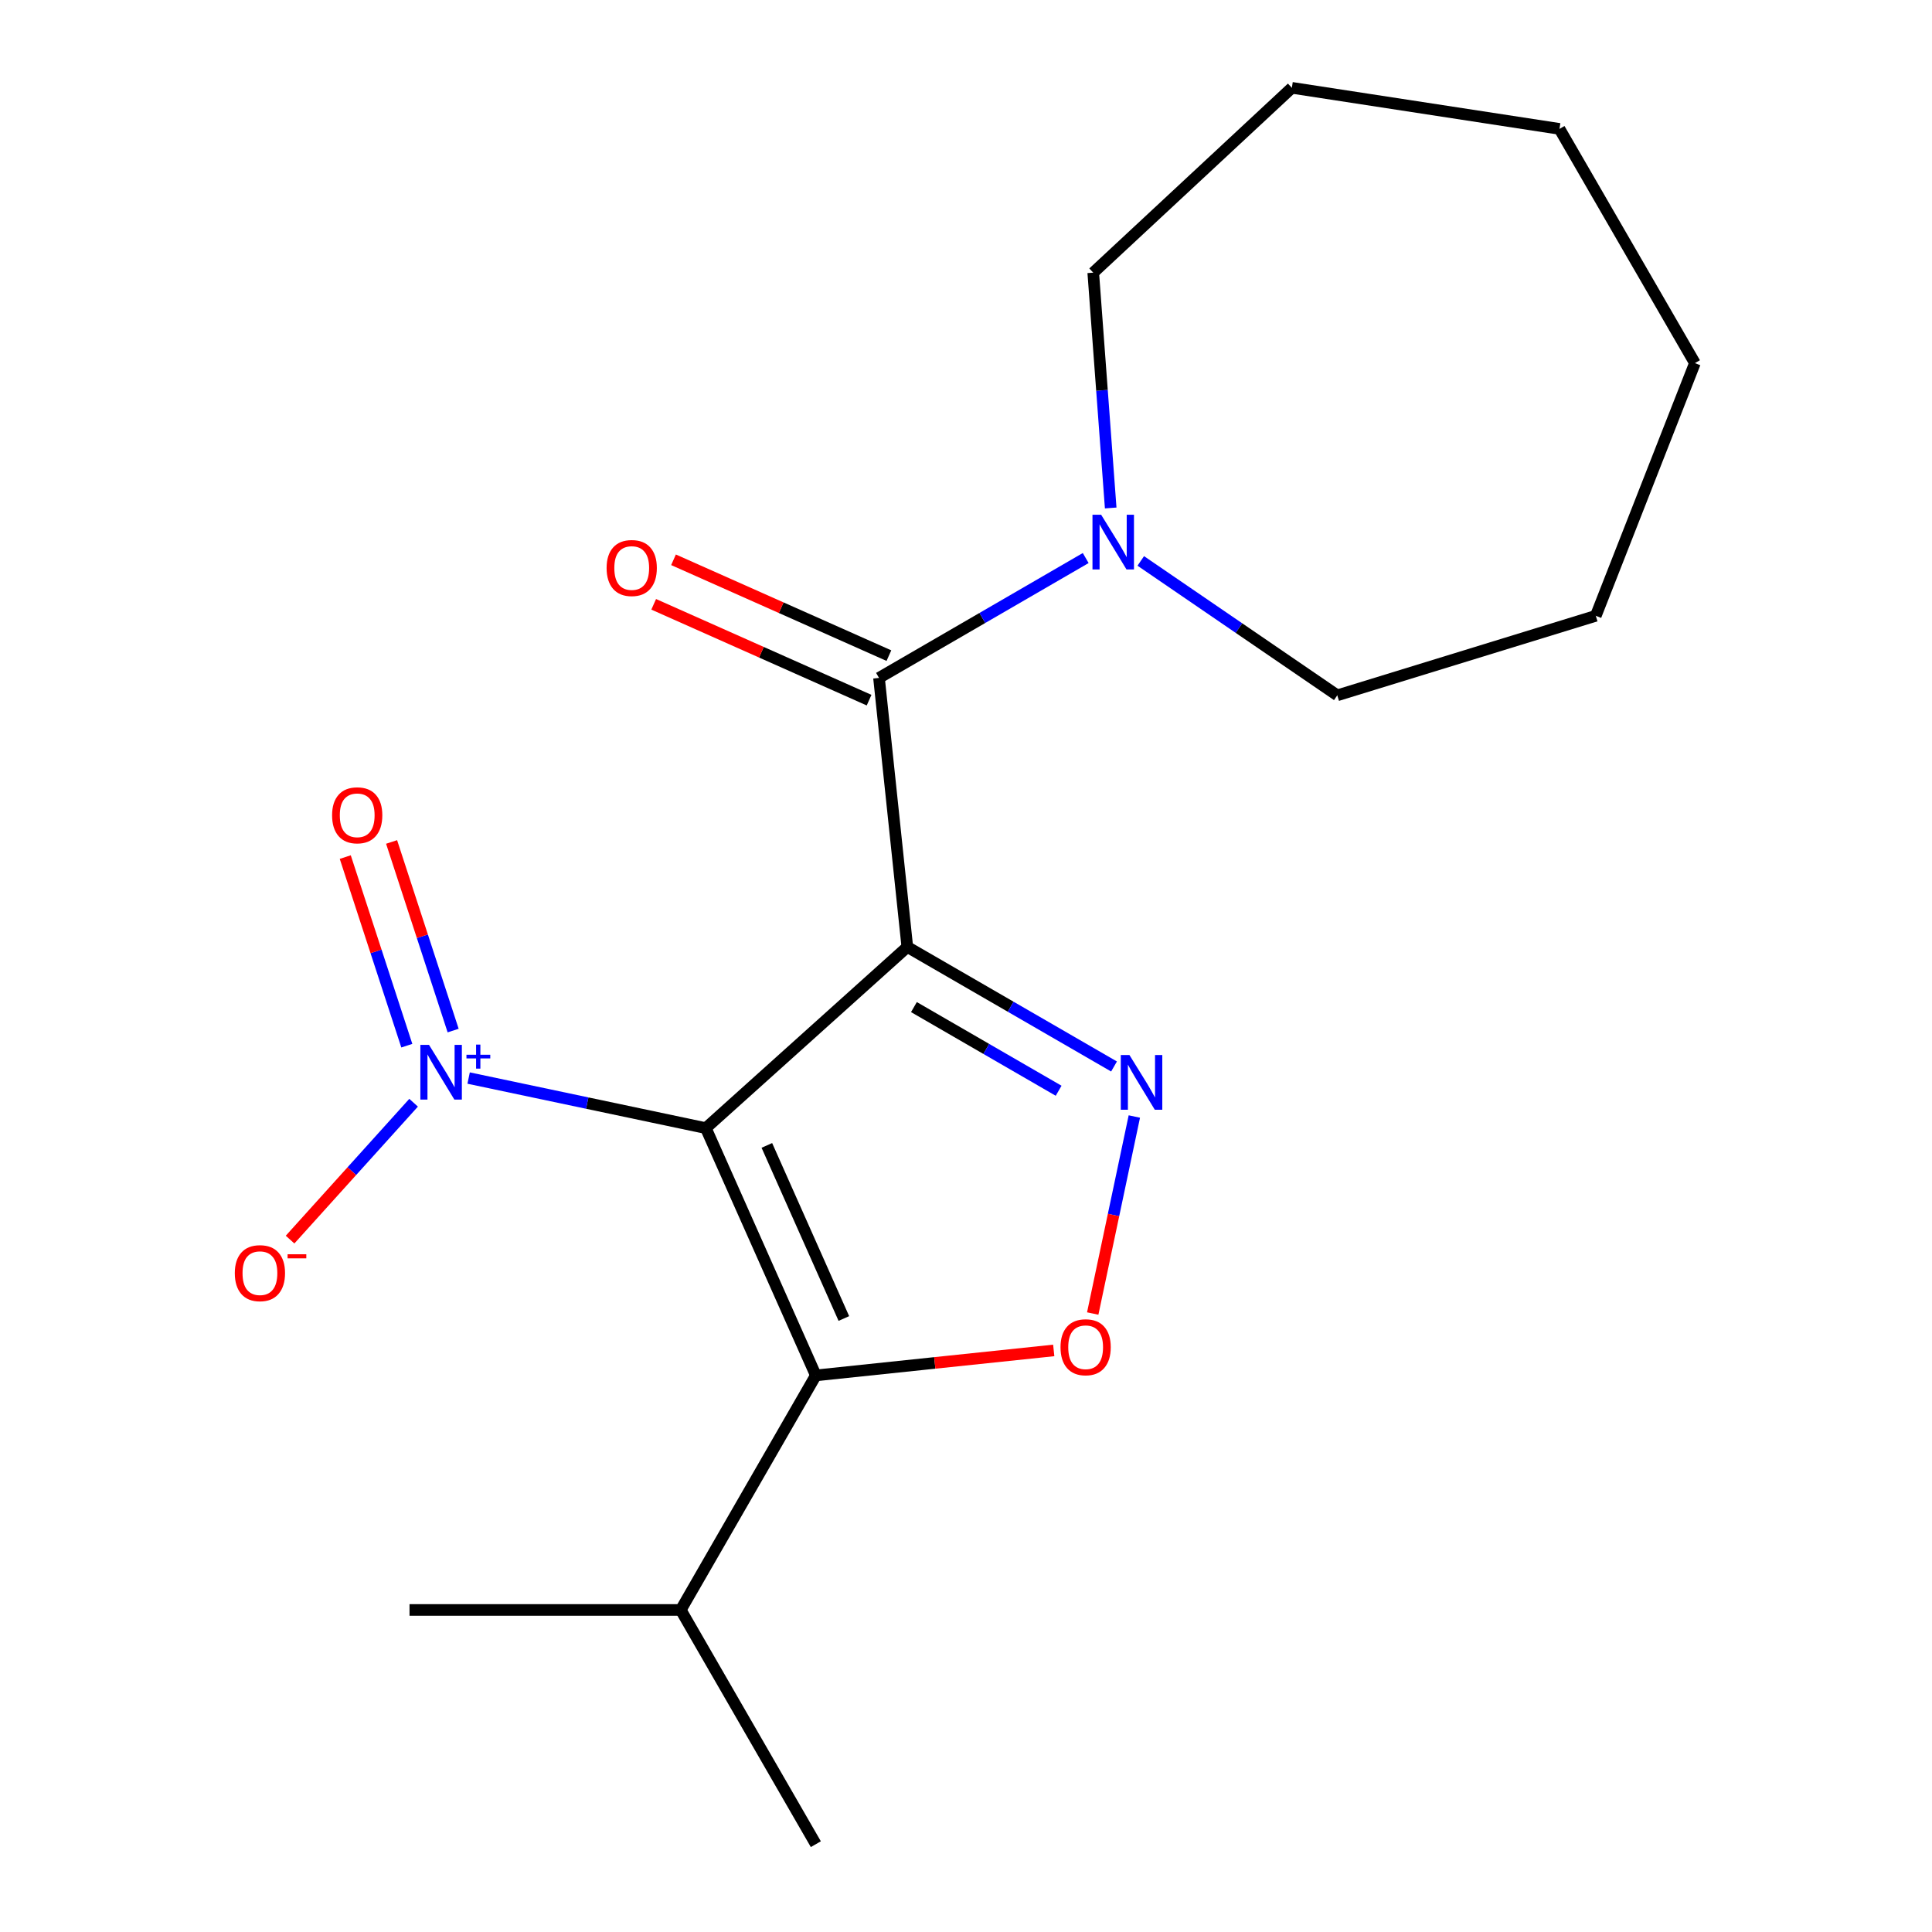 <?xml version='1.0' encoding='iso-8859-1'?>
<svg version='1.1' baseProfile='full'
              xmlns='http://www.w3.org/2000/svg'
                      xmlns:rdkit='http://www.rdkit.org/xml'
                      xmlns:xlink='http://www.w3.org/1999/xlink'
                  xml:space='preserve'
width='1000px' height='1000px' viewBox='0 0 1000 1000'>
<!-- END OF HEADER -->
<rect style='opacity:1.0;fill:#FFFFFF;stroke:none' width='1000' height='1000' x='0' y='0'> </rect>
<path class='bond-0' d='M 469.627,490.148 L 365.334,583.916' style='fill:none;fill-rule:evenodd;stroke:#000000;stroke-width:6px;stroke-linecap:butt;stroke-linejoin:miter;stroke-opacity:1' />
<path class='bond-1' d='M 469.627,490.148 L 523.124,521.08' style='fill:none;fill-rule:evenodd;stroke:#000000;stroke-width:6px;stroke-linecap:butt;stroke-linejoin:miter;stroke-opacity:1' />
<path class='bond-1' d='M 523.124,521.08 L 576.621,552.012' style='fill:none;fill-rule:evenodd;stroke:#0000FF;stroke-width:6px;stroke-linecap:butt;stroke-linejoin:miter;stroke-opacity:1' />
<path class='bond-1' d='M 473.049,521.265 L 510.497,542.918' style='fill:none;fill-rule:evenodd;stroke:#000000;stroke-width:6px;stroke-linecap:butt;stroke-linejoin:miter;stroke-opacity:1' />
<path class='bond-1' d='M 510.497,542.918 L 547.945,564.57' style='fill:none;fill-rule:evenodd;stroke:#0000FF;stroke-width:6px;stroke-linecap:butt;stroke-linejoin:miter;stroke-opacity:1' />
<path class='bond-4' d='M 469.627,490.148 L 454.968,350.877' style='fill:none;fill-rule:evenodd;stroke:#000000;stroke-width:6px;stroke-linecap:butt;stroke-linejoin:miter;stroke-opacity:1' />
<path class='bond-2' d='M 365.334,583.916 L 422.273,711.906' style='fill:none;fill-rule:evenodd;stroke:#000000;stroke-width:6px;stroke-linecap:butt;stroke-linejoin:miter;stroke-opacity:1' />
<path class='bond-2' d='M 396.923,592.861 L 436.78,682.455' style='fill:none;fill-rule:evenodd;stroke:#000000;stroke-width:6px;stroke-linecap:butt;stroke-linejoin:miter;stroke-opacity:1' />
<path class='bond-3' d='M 365.334,583.916 L 303.947,570.957' style='fill:none;fill-rule:evenodd;stroke:#000000;stroke-width:6px;stroke-linecap:butt;stroke-linejoin:miter;stroke-opacity:1' />
<path class='bond-3' d='M 303.947,570.957 L 242.56,557.997' style='fill:none;fill-rule:evenodd;stroke:#0000FF;stroke-width:6px;stroke-linecap:butt;stroke-linejoin:miter;stroke-opacity:1' />
<path class='bond-5' d='M 587.132,577.907 L 576.362,628.893' style='fill:none;fill-rule:evenodd;stroke:#0000FF;stroke-width:6px;stroke-linecap:butt;stroke-linejoin:miter;stroke-opacity:1' />
<path class='bond-5' d='M 576.362,628.893 L 565.592,679.878' style='fill:none;fill-rule:evenodd;stroke:#FF0000;stroke-width:6px;stroke-linecap:butt;stroke-linejoin:miter;stroke-opacity:1' />
<path class='bond-10' d='M 422.273,711.906 L 352.357,833.31' style='fill:none;fill-rule:evenodd;stroke:#000000;stroke-width:6px;stroke-linecap:butt;stroke-linejoin:miter;stroke-opacity:1' />
<path class='bond-19' d='M 422.273,711.906 L 483.843,705.444' style='fill:none;fill-rule:evenodd;stroke:#000000;stroke-width:6px;stroke-linecap:butt;stroke-linejoin:miter;stroke-opacity:1' />
<path class='bond-19' d='M 483.843,705.444 L 545.413,698.981' style='fill:none;fill-rule:evenodd;stroke:#FF0000;stroke-width:6px;stroke-linecap:butt;stroke-linejoin:miter;stroke-opacity:1' />
<path class='bond-7' d='M 214.08,570.769 L 182.109,606.193' style='fill:none;fill-rule:evenodd;stroke:#0000FF;stroke-width:6px;stroke-linecap:butt;stroke-linejoin:miter;stroke-opacity:1' />
<path class='bond-7' d='M 182.109,606.193 L 150.139,641.617' style='fill:none;fill-rule:evenodd;stroke:#FF0000;stroke-width:6px;stroke-linecap:butt;stroke-linejoin:miter;stroke-opacity:1' />
<path class='bond-8' d='M 234.546,533.418 L 218.617,484.607' style='fill:none;fill-rule:evenodd;stroke:#0000FF;stroke-width:6px;stroke-linecap:butt;stroke-linejoin:miter;stroke-opacity:1' />
<path class='bond-8' d='M 218.617,484.607 L 202.687,435.796' style='fill:none;fill-rule:evenodd;stroke:#FF0000;stroke-width:6px;stroke-linecap:butt;stroke-linejoin:miter;stroke-opacity:1' />
<path class='bond-8' d='M 210.565,541.244 L 194.636,492.433' style='fill:none;fill-rule:evenodd;stroke:#0000FF;stroke-width:6px;stroke-linecap:butt;stroke-linejoin:miter;stroke-opacity:1' />
<path class='bond-8' d='M 194.636,492.433 L 178.707,443.622' style='fill:none;fill-rule:evenodd;stroke:#FF0000;stroke-width:6px;stroke-linecap:butt;stroke-linejoin:miter;stroke-opacity:1' />
<path class='bond-6' d='M 454.968,350.877 L 508.464,319.859' style='fill:none;fill-rule:evenodd;stroke:#000000;stroke-width:6px;stroke-linecap:butt;stroke-linejoin:miter;stroke-opacity:1' />
<path class='bond-6' d='M 508.464,319.859 L 561.96,288.841' style='fill:none;fill-rule:evenodd;stroke:#0000FF;stroke-width:6px;stroke-linecap:butt;stroke-linejoin:miter;stroke-opacity:1' />
<path class='bond-9' d='M 460.096,339.353 L 404.352,314.548' style='fill:none;fill-rule:evenodd;stroke:#000000;stroke-width:6px;stroke-linecap:butt;stroke-linejoin:miter;stroke-opacity:1' />
<path class='bond-9' d='M 404.352,314.548 L 348.608,289.743' style='fill:none;fill-rule:evenodd;stroke:#FF0000;stroke-width:6px;stroke-linecap:butt;stroke-linejoin:miter;stroke-opacity:1' />
<path class='bond-9' d='M 449.84,362.4 L 394.096,337.595' style='fill:none;fill-rule:evenodd;stroke:#000000;stroke-width:6px;stroke-linecap:butt;stroke-linejoin:miter;stroke-opacity:1' />
<path class='bond-9' d='M 394.096,337.595 L 338.352,312.79' style='fill:none;fill-rule:evenodd;stroke:#FF0000;stroke-width:6px;stroke-linecap:butt;stroke-linejoin:miter;stroke-opacity:1' />
<path class='bond-11' d='M 574.894,262.926 L 570.378,202.027' style='fill:none;fill-rule:evenodd;stroke:#0000FF;stroke-width:6px;stroke-linecap:butt;stroke-linejoin:miter;stroke-opacity:1' />
<path class='bond-11' d='M 570.378,202.027 L 565.861,141.128' style='fill:none;fill-rule:evenodd;stroke:#000000;stroke-width:6px;stroke-linecap:butt;stroke-linejoin:miter;stroke-opacity:1' />
<path class='bond-12' d='M 590.456,290.331 L 641.313,325.116' style='fill:none;fill-rule:evenodd;stroke:#0000FF;stroke-width:6px;stroke-linecap:butt;stroke-linejoin:miter;stroke-opacity:1' />
<path class='bond-12' d='M 641.313,325.116 L 692.17,359.902' style='fill:none;fill-rule:evenodd;stroke:#000000;stroke-width:6px;stroke-linecap:butt;stroke-linejoin:miter;stroke-opacity:1' />
<path class='bond-13' d='M 352.357,833.31 L 211.965,833.31' style='fill:none;fill-rule:evenodd;stroke:#000000;stroke-width:6px;stroke-linecap:butt;stroke-linejoin:miter;stroke-opacity:1' />
<path class='bond-14' d='M 352.357,833.31 L 422.273,954.545' style='fill:none;fill-rule:evenodd;stroke:#000000;stroke-width:6px;stroke-linecap:butt;stroke-linejoin:miter;stroke-opacity:1' />
<path class='bond-16' d='M 565.861,141.128 L 668.668,45.455' style='fill:none;fill-rule:evenodd;stroke:#000000;stroke-width:6px;stroke-linecap:butt;stroke-linejoin:miter;stroke-opacity:1' />
<path class='bond-15' d='M 692.17,359.902 L 825.976,318.742' style='fill:none;fill-rule:evenodd;stroke:#000000;stroke-width:6px;stroke-linecap:butt;stroke-linejoin:miter;stroke-opacity:1' />
<path class='bond-18' d='M 825.976,318.742 L 877.281,187.949' style='fill:none;fill-rule:evenodd;stroke:#000000;stroke-width:6px;stroke-linecap:butt;stroke-linejoin:miter;stroke-opacity:1' />
<path class='bond-17' d='M 668.668,45.455 L 807.183,66.714' style='fill:none;fill-rule:evenodd;stroke:#000000;stroke-width:6px;stroke-linecap:butt;stroke-linejoin:miter;stroke-opacity:1' />
<path class='bond-20' d='M 807.183,66.714 L 877.281,187.949' style='fill:none;fill-rule:evenodd;stroke:#000000;stroke-width:6px;stroke-linecap:butt;stroke-linejoin:miter;stroke-opacity:1' />
<path  class='atom-2' d='M 584.602 546.086
L 593.882 561.086
Q 594.802 562.566, 596.282 565.246
Q 597.762 567.926, 597.842 568.086
L 597.842 546.086
L 601.602 546.086
L 601.602 574.406
L 597.722 574.406
L 587.762 558.006
Q 586.602 556.086, 585.362 553.886
Q 584.162 551.686, 583.802 551.006
L 583.802 574.406
L 580.122 574.406
L 580.122 546.086
L 584.602 546.086
' fill='#0000FF'/>
<path  class='atom-4' d='M 222.059 540.831
L 231.339 555.831
Q 232.259 557.311, 233.739 559.991
Q 235.219 562.671, 235.299 562.831
L 235.299 540.831
L 239.059 540.831
L 239.059 569.151
L 235.179 569.151
L 225.219 552.751
Q 224.059 550.831, 222.819 548.631
Q 221.619 546.431, 221.259 545.751
L 221.259 569.151
L 217.579 569.151
L 217.579 540.831
L 222.059 540.831
' fill='#0000FF'/>
<path  class='atom-4' d='M 241.435 545.936
L 246.425 545.936
L 246.425 540.682
L 248.642 540.682
L 248.642 545.936
L 253.764 545.936
L 253.764 547.837
L 248.642 547.837
L 248.642 553.117
L 246.425 553.117
L 246.425 547.837
L 241.435 547.837
L 241.435 545.936
' fill='#0000FF'/>
<path  class='atom-6' d='M 548.923 697.328
Q 548.923 690.528, 552.283 686.728
Q 555.643 682.928, 561.923 682.928
Q 568.203 682.928, 571.563 686.728
Q 574.923 690.528, 574.923 697.328
Q 574.923 704.208, 571.523 708.128
Q 568.123 712.008, 561.923 712.008
Q 555.683 712.008, 552.283 708.128
Q 548.923 704.248, 548.923 697.328
M 561.923 708.808
Q 566.243 708.808, 568.563 705.928
Q 570.923 703.008, 570.923 697.328
Q 570.923 691.768, 568.563 688.968
Q 566.243 686.128, 561.923 686.128
Q 557.603 686.128, 555.243 688.928
Q 552.923 691.728, 552.923 697.328
Q 552.923 703.048, 555.243 705.928
Q 557.603 708.808, 561.923 708.808
' fill='#FF0000'/>
<path  class='atom-7' d='M 569.944 266.422
L 579.224 281.422
Q 580.144 282.902, 581.624 285.582
Q 583.104 288.262, 583.184 288.422
L 583.184 266.422
L 586.944 266.422
L 586.944 294.742
L 583.064 294.742
L 573.104 278.342
Q 571.944 276.422, 570.704 274.222
Q 569.504 272.022, 569.144 271.342
L 569.144 294.742
L 565.464 294.742
L 565.464 266.422
L 569.944 266.422
' fill='#0000FF'/>
<path  class='atom-8' d='M 121.537 658.985
Q 121.537 652.185, 124.897 648.385
Q 128.257 644.585, 134.537 644.585
Q 140.817 644.585, 144.177 648.385
Q 147.537 652.185, 147.537 658.985
Q 147.537 665.865, 144.137 669.785
Q 140.737 673.665, 134.537 673.665
Q 128.297 673.665, 124.897 669.785
Q 121.537 665.905, 121.537 658.985
M 134.537 670.465
Q 138.857 670.465, 141.177 667.585
Q 143.537 664.665, 143.537 658.985
Q 143.537 653.425, 141.177 650.625
Q 138.857 647.785, 134.537 647.785
Q 130.217 647.785, 127.857 650.585
Q 125.537 653.385, 125.537 658.985
Q 125.537 664.705, 127.857 667.585
Q 130.217 670.465, 134.537 670.465
' fill='#FF0000'/>
<path  class='atom-8' d='M 148.857 649.208
L 158.546 649.208
L 158.546 651.32
L 148.857 651.32
L 148.857 649.208
' fill='#FF0000'/>
<path  class='atom-9' d='M 171.889 421.994
Q 171.889 415.194, 175.249 411.394
Q 178.609 407.594, 184.889 407.594
Q 191.169 407.594, 194.529 411.394
Q 197.889 415.194, 197.889 421.994
Q 197.889 428.874, 194.489 432.794
Q 191.089 436.674, 184.889 436.674
Q 178.649 436.674, 175.249 432.794
Q 171.889 428.914, 171.889 421.994
M 184.889 433.474
Q 189.209 433.474, 191.529 430.594
Q 193.889 427.674, 193.889 421.994
Q 193.889 416.434, 191.529 413.634
Q 189.209 410.794, 184.889 410.794
Q 180.569 410.794, 178.209 413.594
Q 175.889 416.394, 175.889 421.994
Q 175.889 427.714, 178.209 430.594
Q 180.569 433.474, 184.889 433.474
' fill='#FF0000'/>
<path  class='atom-10' d='M 313.978 294.004
Q 313.978 287.204, 317.338 283.404
Q 320.698 279.604, 326.978 279.604
Q 333.258 279.604, 336.618 283.404
Q 339.978 287.204, 339.978 294.004
Q 339.978 300.884, 336.578 304.804
Q 333.178 308.684, 326.978 308.684
Q 320.738 308.684, 317.338 304.804
Q 313.978 300.924, 313.978 294.004
M 326.978 305.484
Q 331.298 305.484, 333.618 302.604
Q 335.978 299.684, 335.978 294.004
Q 335.978 288.444, 333.618 285.644
Q 331.298 282.804, 326.978 282.804
Q 322.658 282.804, 320.298 285.604
Q 317.978 288.404, 317.978 294.004
Q 317.978 299.724, 320.298 302.604
Q 322.658 305.484, 326.978 305.484
' fill='#FF0000'/>
</svg>
